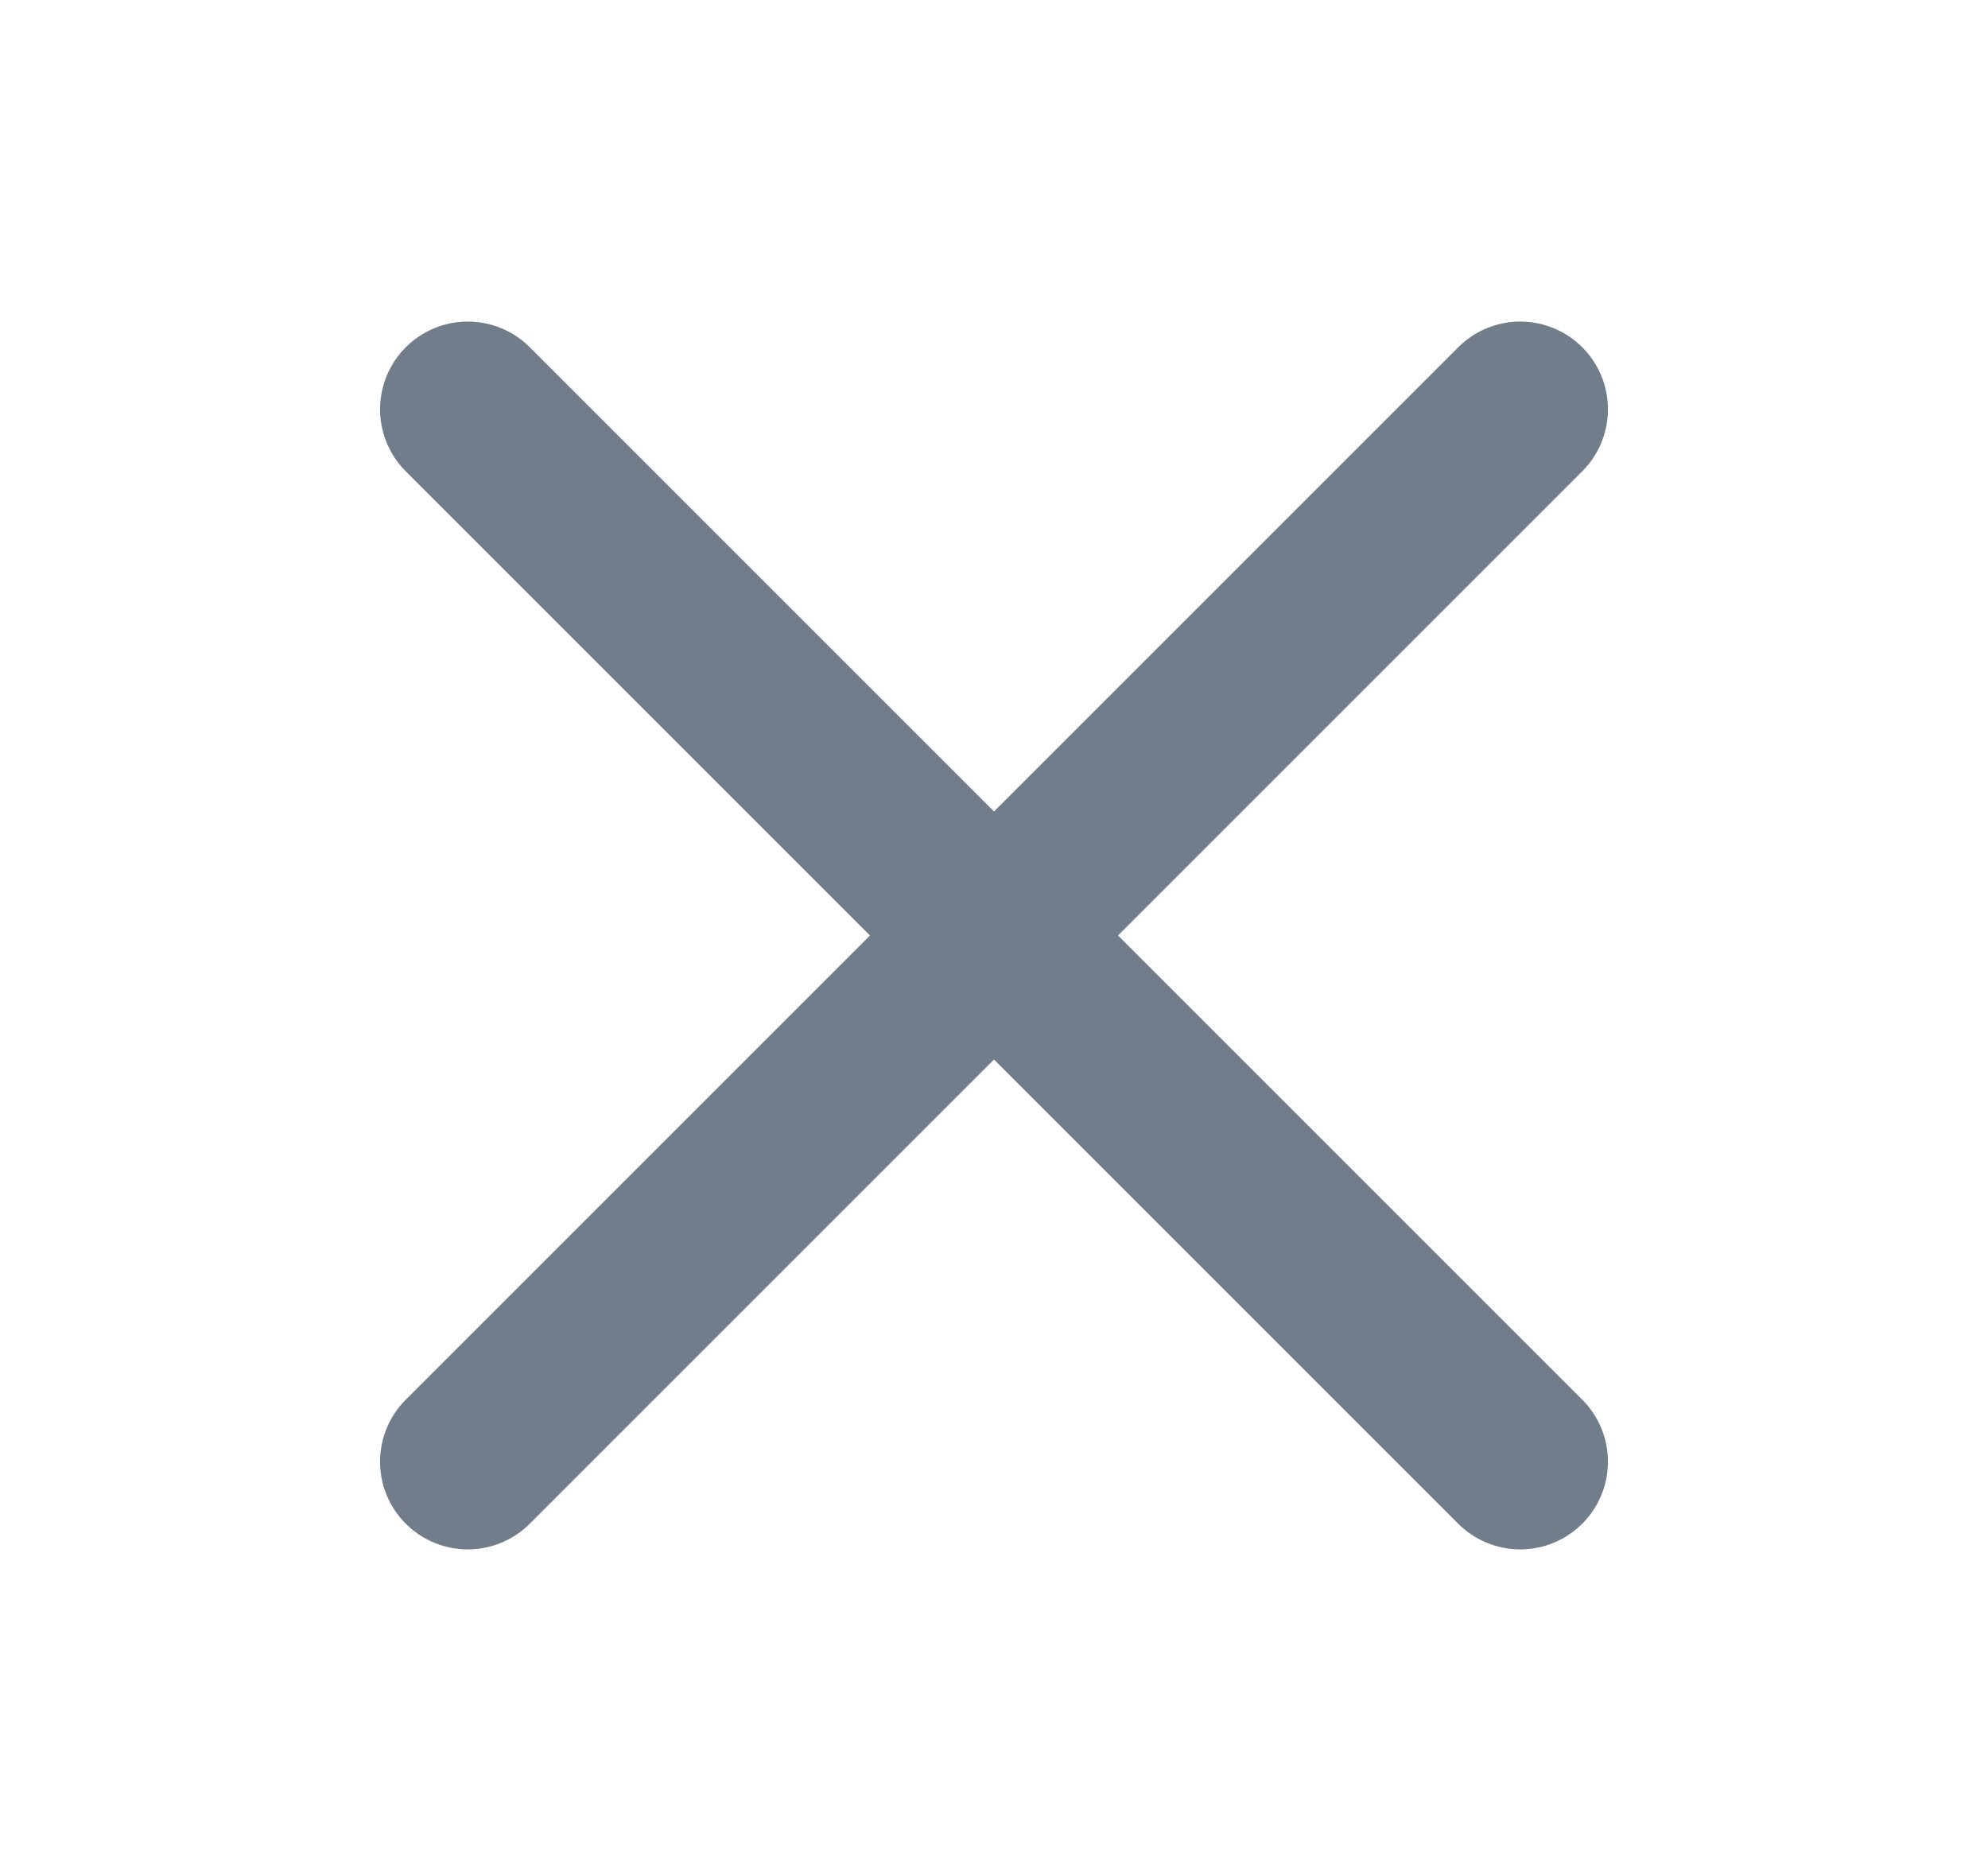<svg width="17" height="16" viewBox="0 0 17 16" fill="none" xmlns="http://www.w3.org/2000/svg">
<path d="M13 3.5L4 12.5M13 12.5L4 3.5" stroke="#717D8A" stroke-width="1.5" stroke-linecap="round" stroke-linejoin="round"/>
</svg>
